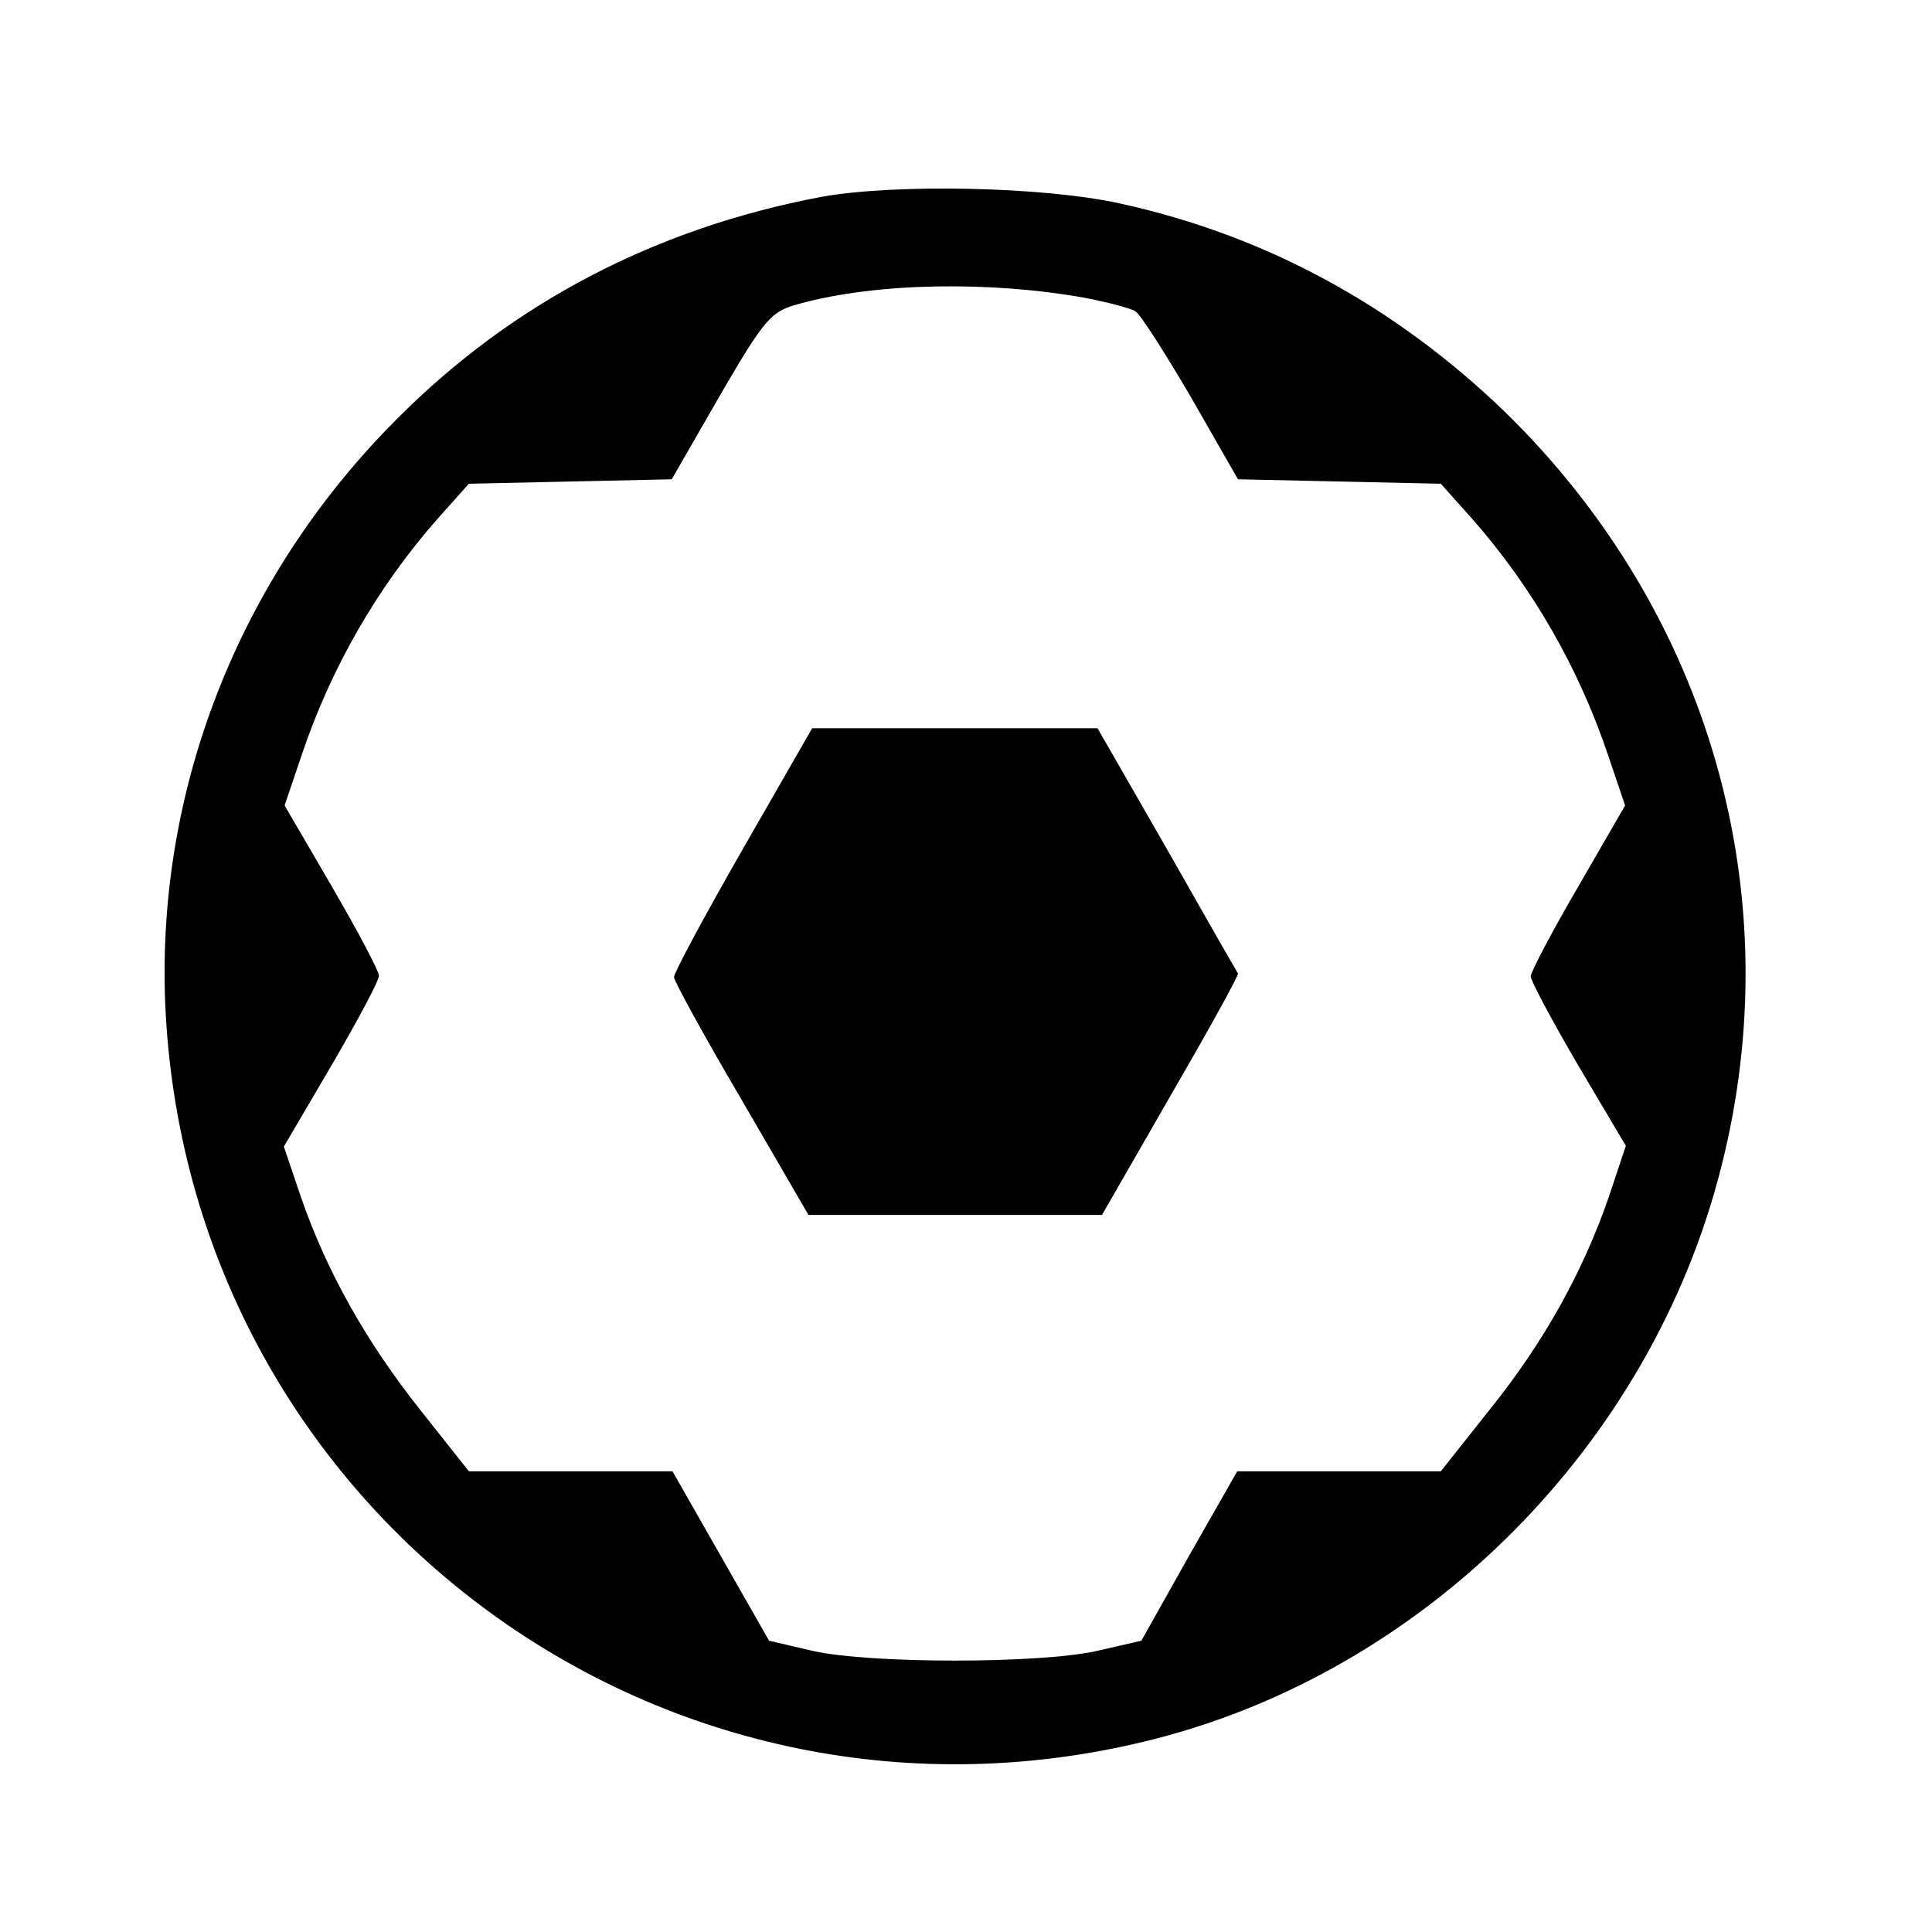 <?xml version="1.0" standalone="no"?>
<!DOCTYPE svg PUBLIC "-//W3C//DTD SVG 20010904//EN"
 "http://www.w3.org/TR/2001/REC-SVG-20010904/DTD/svg10.dtd">
<svg version="1.0" xmlns="http://www.w3.org/2000/svg"
 width="260pt" height="260pt" viewBox="0 0 260 260"
 preserveAspectRatio="xMidYMid meet">
<g transform="translate(0,260) scale(0.1,-0.1)"
fill="#000000" stroke="none">
<path d="M1105 2335 c-222 -42 -415 -142 -571 -299 -214 -214 -327 -504 -311
-800 37 -675 676 -1144 1332 -976 366 94 667 397 761 768 94 368 -15 748 -290
1017 -148 143 -322 238 -518 281 -103 23 -304 27 -403 9z m356 -136 c31 -6 61
-14 67 -18 6 -3 40 -56 75 -116 l63 -110 137 -3 136 -3 42 -47 c81 -92 144
-201 184 -321 l22 -65 -63 -109 c-35 -60 -64 -115 -64 -121 0 -6 29 -60 64
-120 l64 -108 -23 -69 c-35 -101 -87 -195 -161 -287 l-65 -82 -137 0 -137 0
-65 -114 -64 -114 -61 -14 c-78 -17 -302 -17 -380 0 l-60 14 -65 114 -65 114
-137 0 -137 0 -65 82 c-73 92 -126 186 -161 287 l-23 68 64 109 c35 60 64 114
64 121 0 6 -29 61 -64 121 l-63 108 22 65 c40 120 103 229 184 321 l42 47 137
3 136 3 65 113 c61 105 69 113 106 123 105 29 259 31 386 8z"/>
<path d="M1000 1458 c-51 -89 -93 -167 -93 -173 0 -5 41 -80 91 -165 l90 -155
197 0 198 0 92 160 c51 88 92 162 91 165 -2 3 -45 78 -96 168 l-93 162 -192 0
-192 0 -93 -162z"/>
</g>
</svg>
